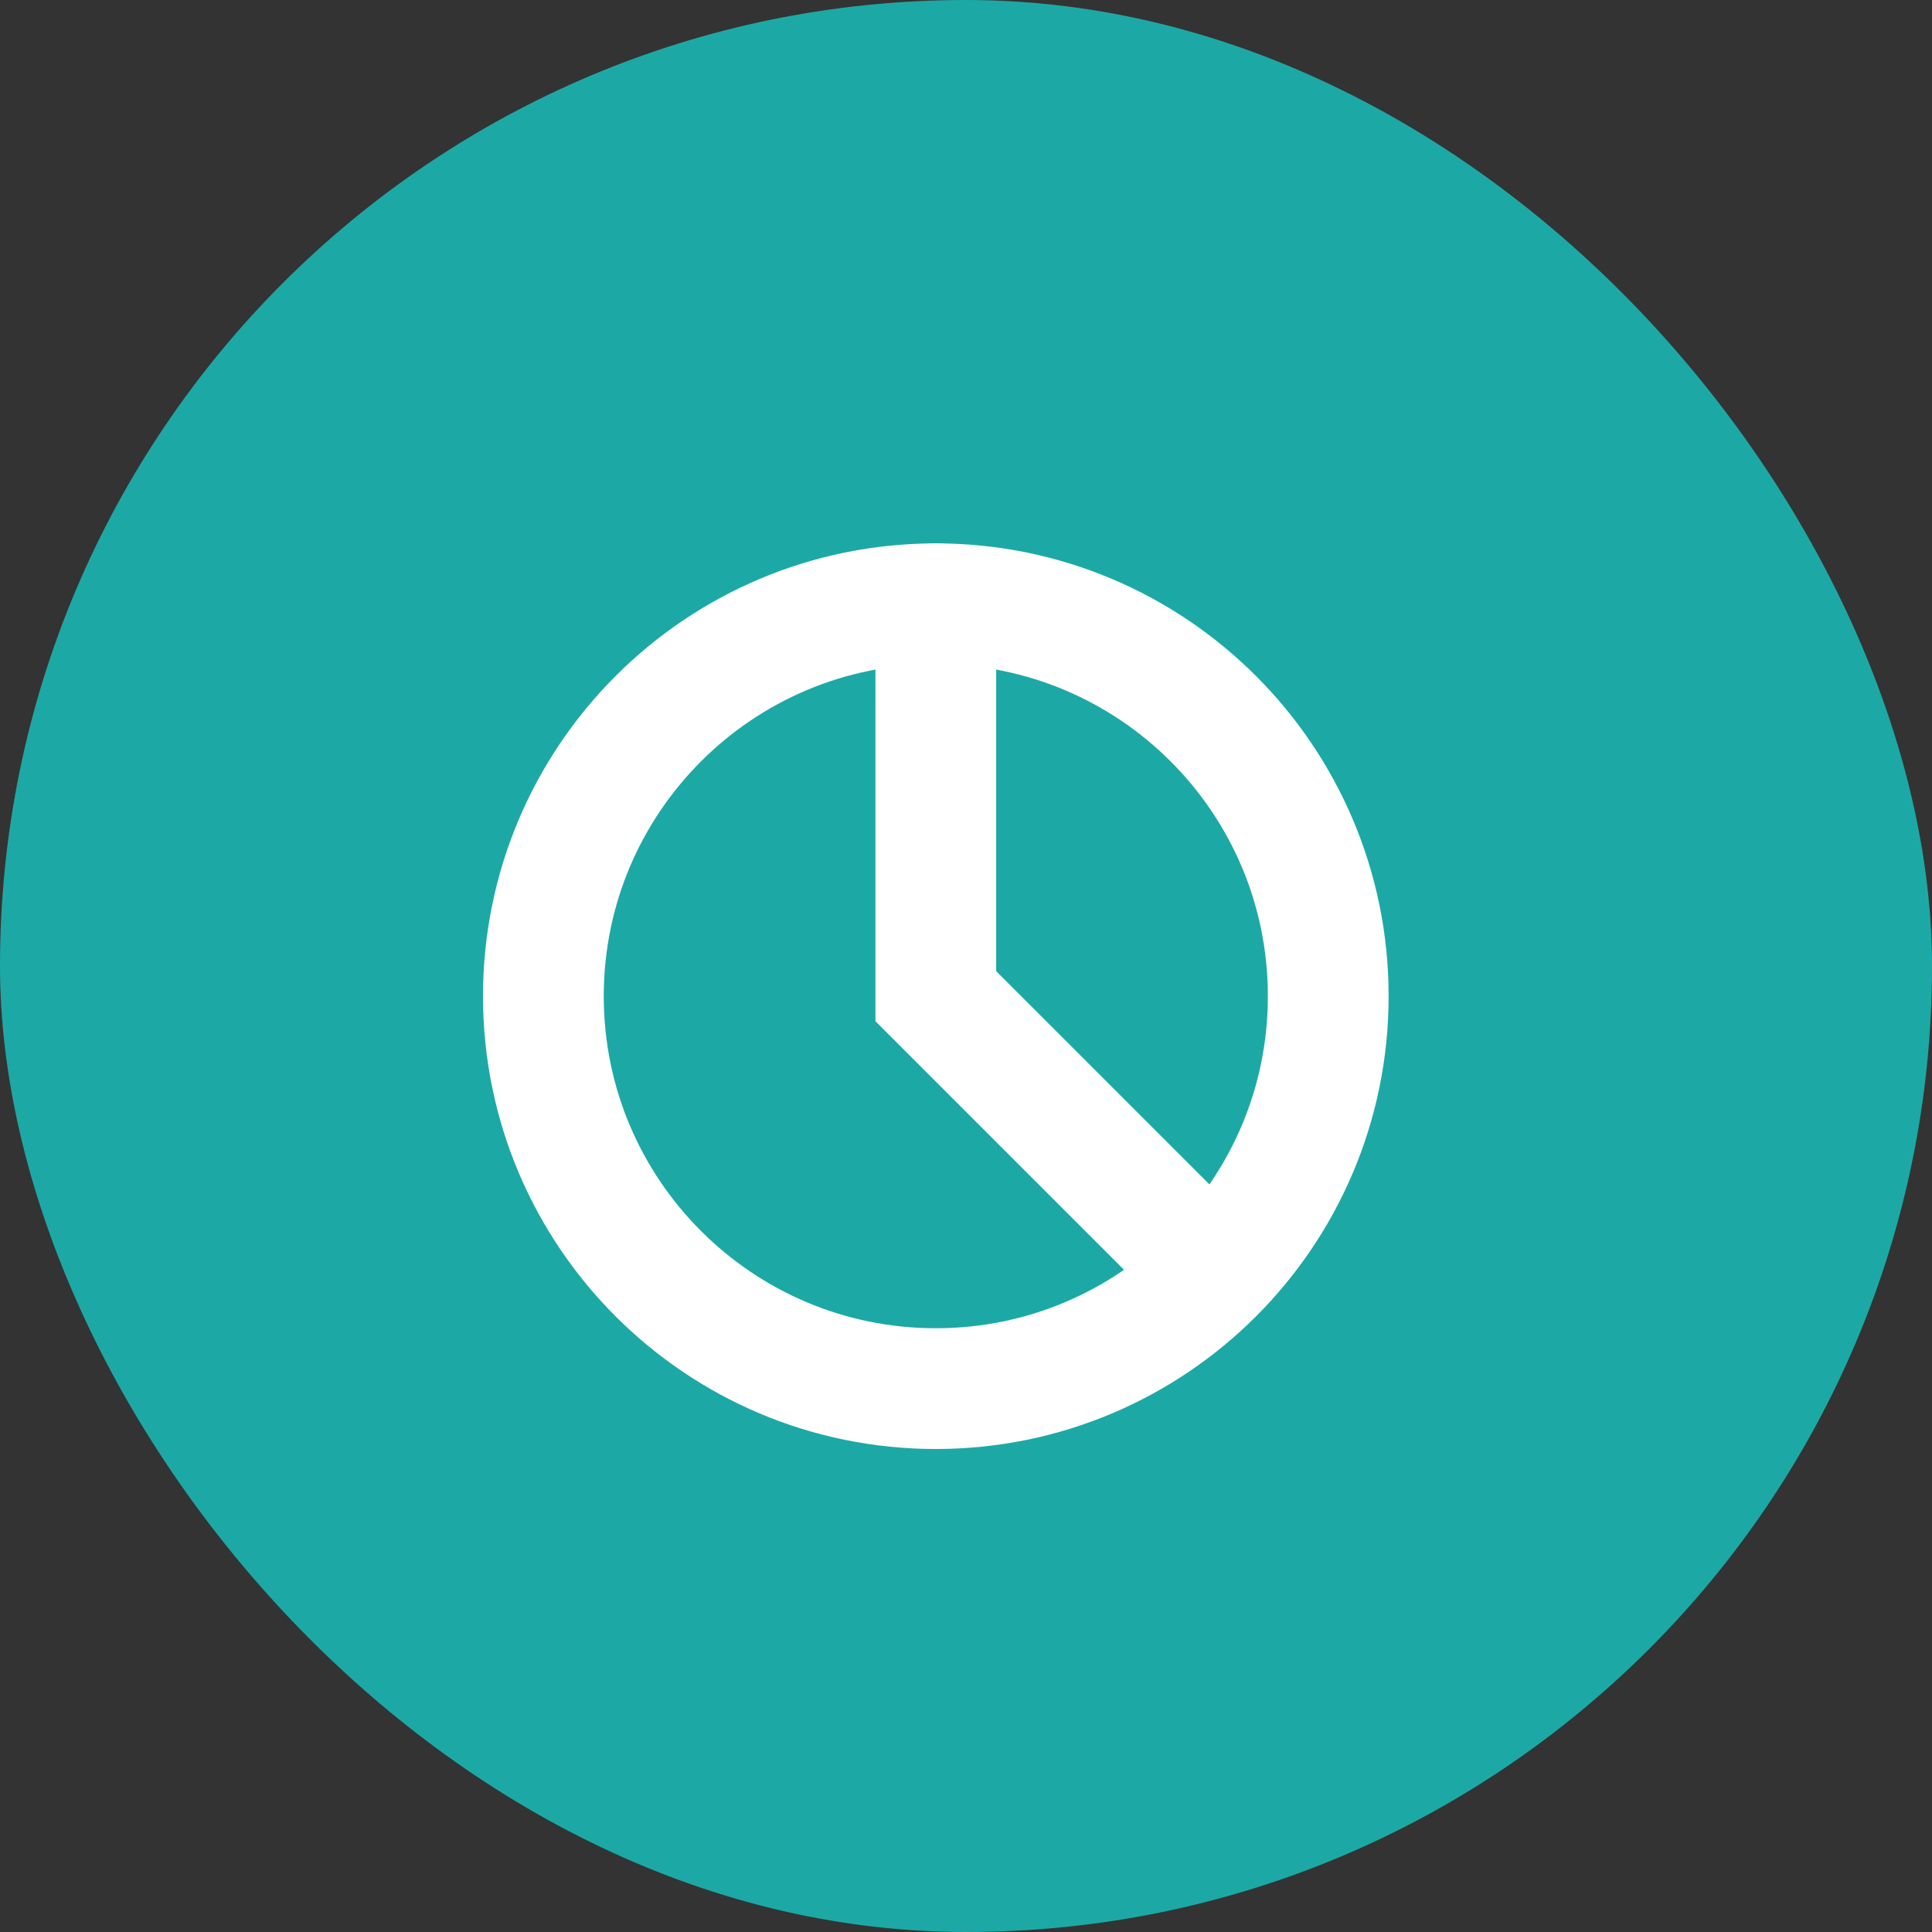 <?xml version="1.0" encoding="UTF-8"?>
<svg width="32" height="32" viewBox="0 0 32 32" fill="none" xmlns="http://www.w3.org/2000/svg">
  <rect x="0" y="0" width="32" height="32" fill="#333333" stroke="none"/>
  <rect width="32" height="32" rx="16" fill="#1CA9A6"/>
  <path d="M9 16.5C9 12.91 11.91 10 15.5 10C19.09 10 22 12.91 22 16.5C22 20.09 19.09 23 15.5 23C11.91 23 9 20.09 9 16.5Z" stroke="white" stroke-width="2"/>
  <path d="M15.5 10V16.5L19.5 20.5" stroke="white" stroke-width="2" stroke-linecap="round"/>
</svg>
